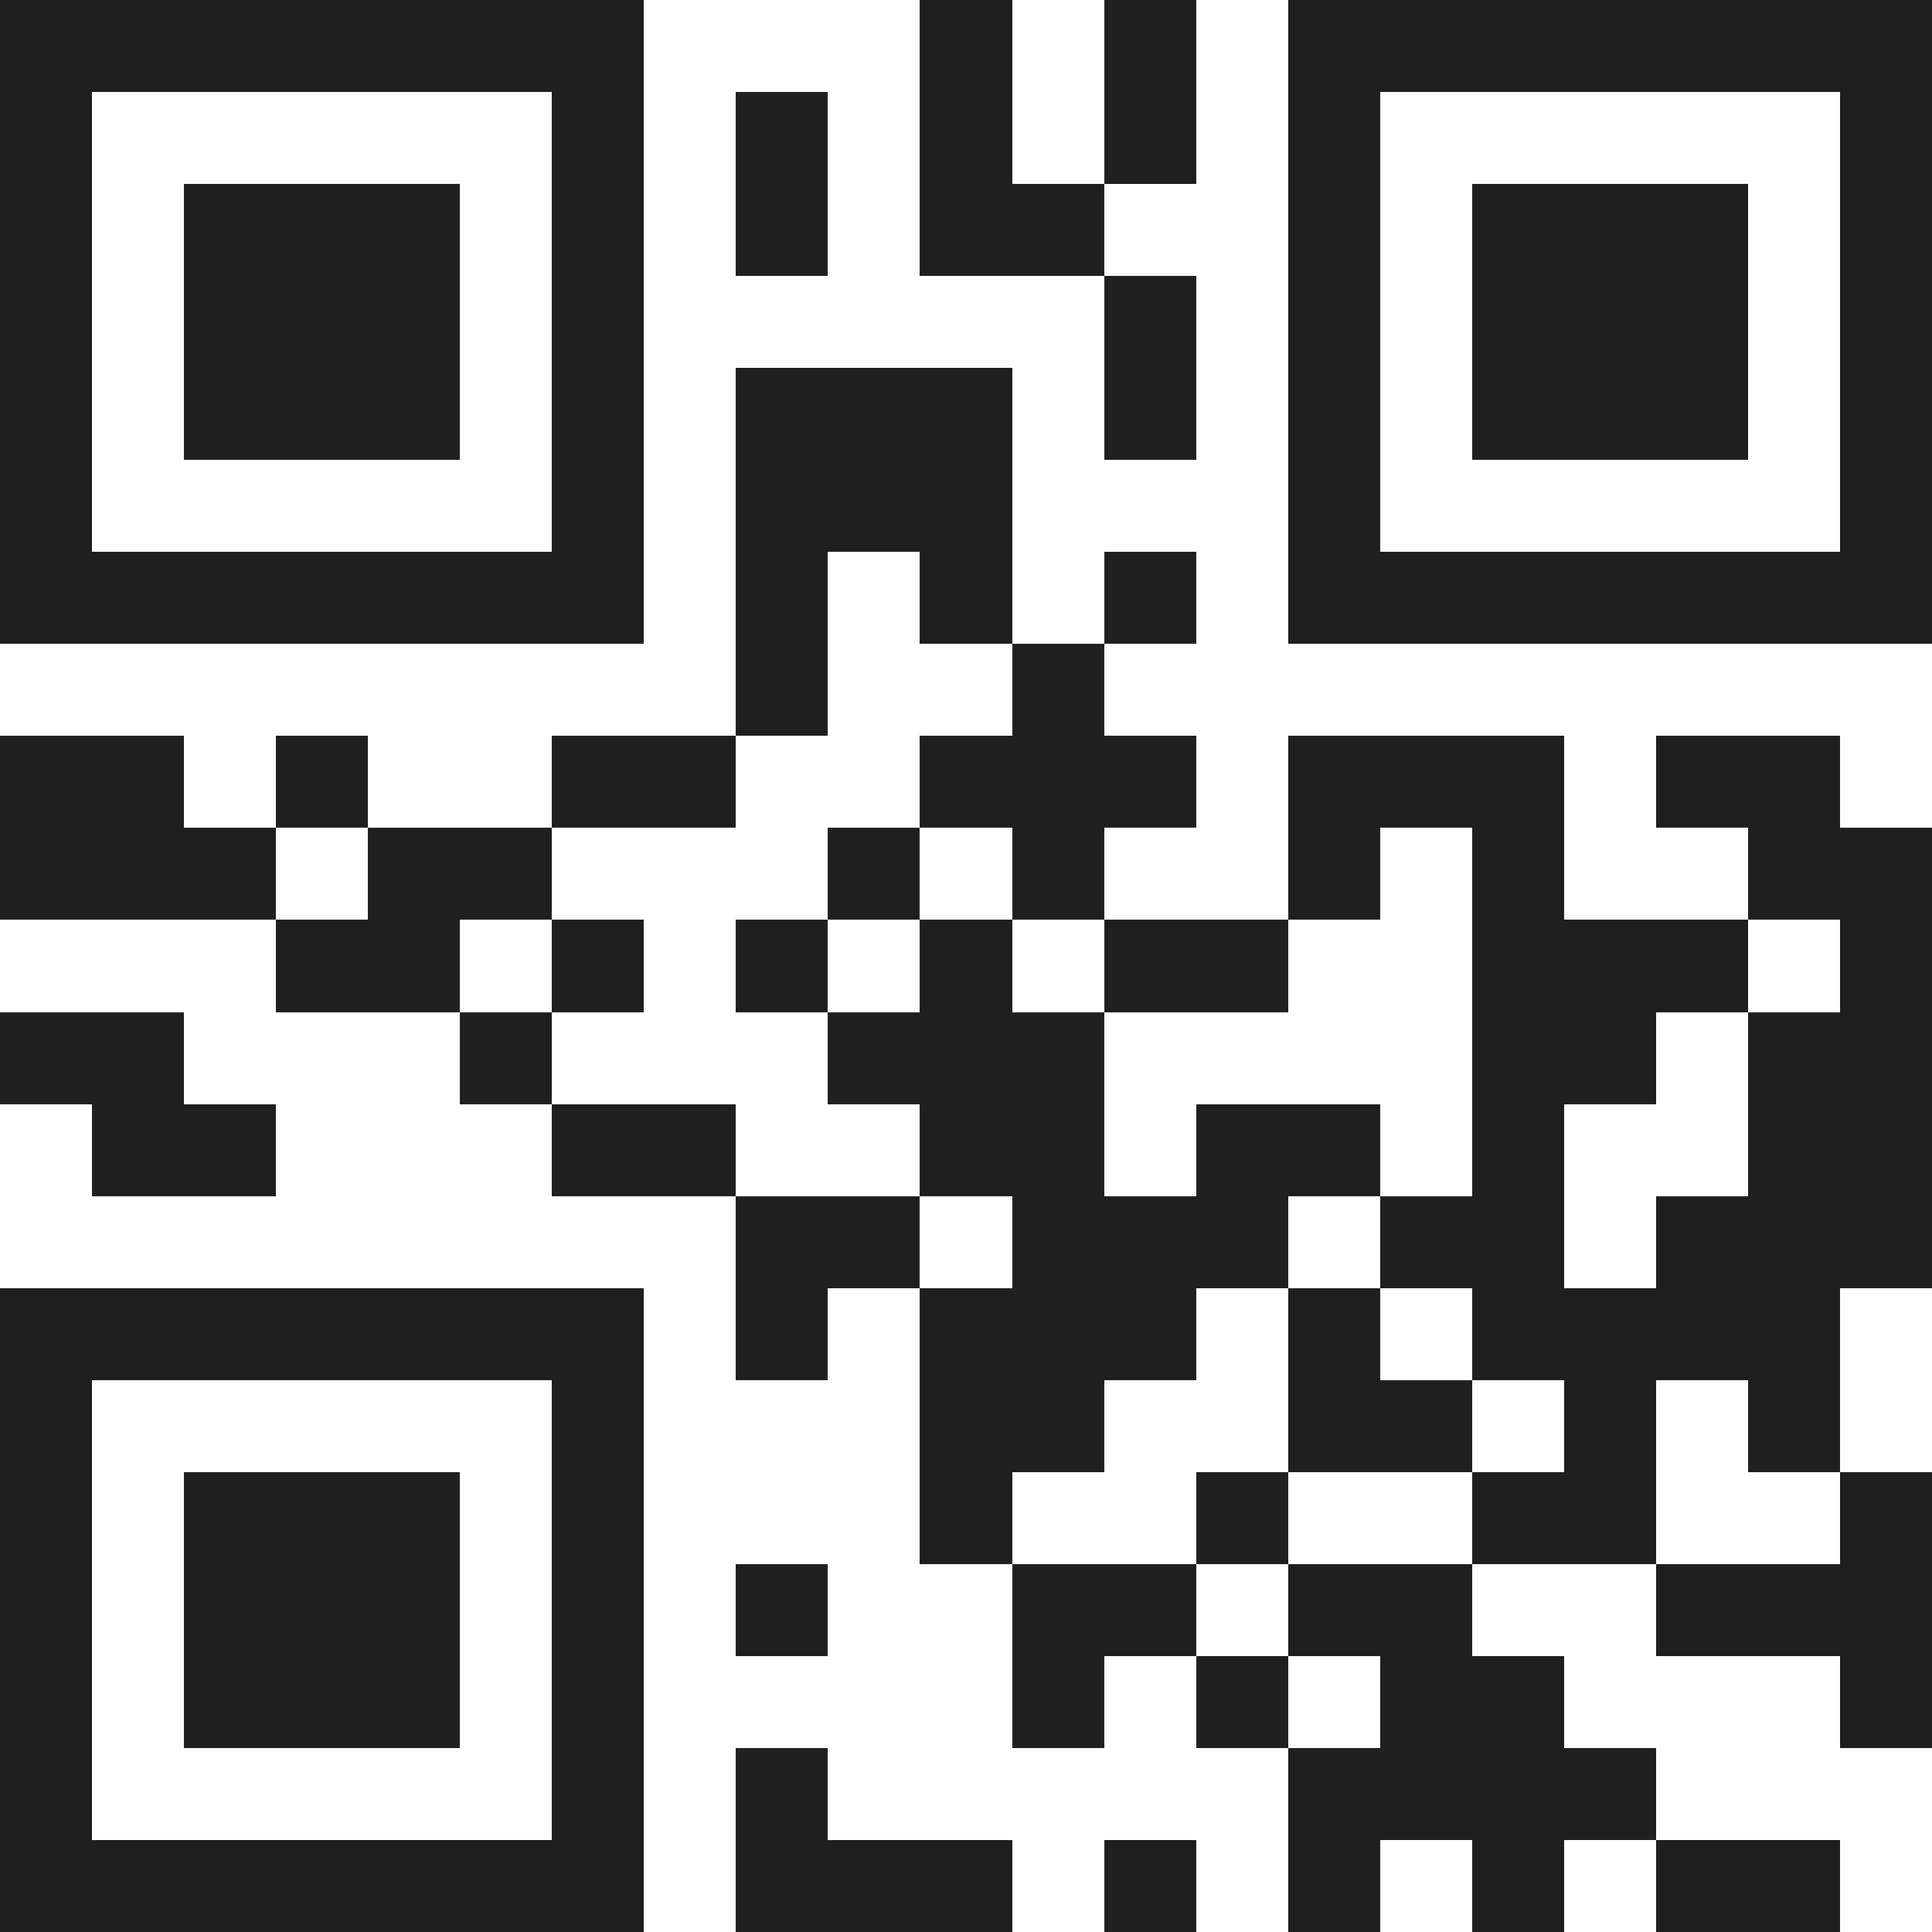 <svg xmlns="http://www.w3.org/2000/svg" viewBox="0 0 21 21" shape-rendering="crispEdges"><path fill="#ffffff" d="M0 0h21v21H0z"/><path stroke="#1f1f1f" d="M0 0.5h7m3 0h1m1 0h1m1 0h7M0 1.5h1m5 0h1m1 0h1m1 0h1m1 0h1m1 0h1m5 0h1M0 2.5h1m1 0h3m1 0h1m1 0h1m1 0h2m2 0h1m1 0h3m1 0h1M0 3.5h1m1 0h3m1 0h1m5 0h1m1 0h1m1 0h3m1 0h1M0 4.5h1m1 0h3m1 0h1m1 0h3m1 0h1m1 0h1m1 0h3m1 0h1M0 5.5h1m5 0h1m1 0h3m3 0h1m5 0h1M0 6.5h7m1 0h1m1 0h1m1 0h1m1 0h7M8 7.5h1m2 0h1M0 8.5h2m1 0h1m2 0h2m2 0h3m1 0h3m1 0h2M0 9.5h3m1 0h2m3 0h1m1 0h1m2 0h1m1 0h1m2 0h2M3 10.5h2m1 0h1m1 0h1m1 0h1m1 0h2m2 0h3m1 0h1M0 11.5h2m3 0h1m3 0h3m4 0h2m1 0h2M1 12.5h2m3 0h2m2 0h2m1 0h2m1 0h1m2 0h2M8 13.5h2m1 0h3m1 0h2m1 0h3M0 14.5h7m1 0h1m1 0h3m1 0h1m1 0h4M0 15.5h1m5 0h1m3 0h2m2 0h2m1 0h1m1 0h1M0 16.5h1m1 0h3m1 0h1m3 0h1m2 0h1m2 0h2m2 0h1M0 17.5h1m1 0h3m1 0h1m1 0h1m2 0h2m1 0h2m2 0h3M0 18.5h1m1 0h3m1 0h1m4 0h1m1 0h1m1 0h2m3 0h1M0 19.5h1m5 0h1m1 0h1m5 0h4M0 20.5h7m1 0h3m1 0h1m1 0h1m1 0h1m1 0h2"/></svg>
